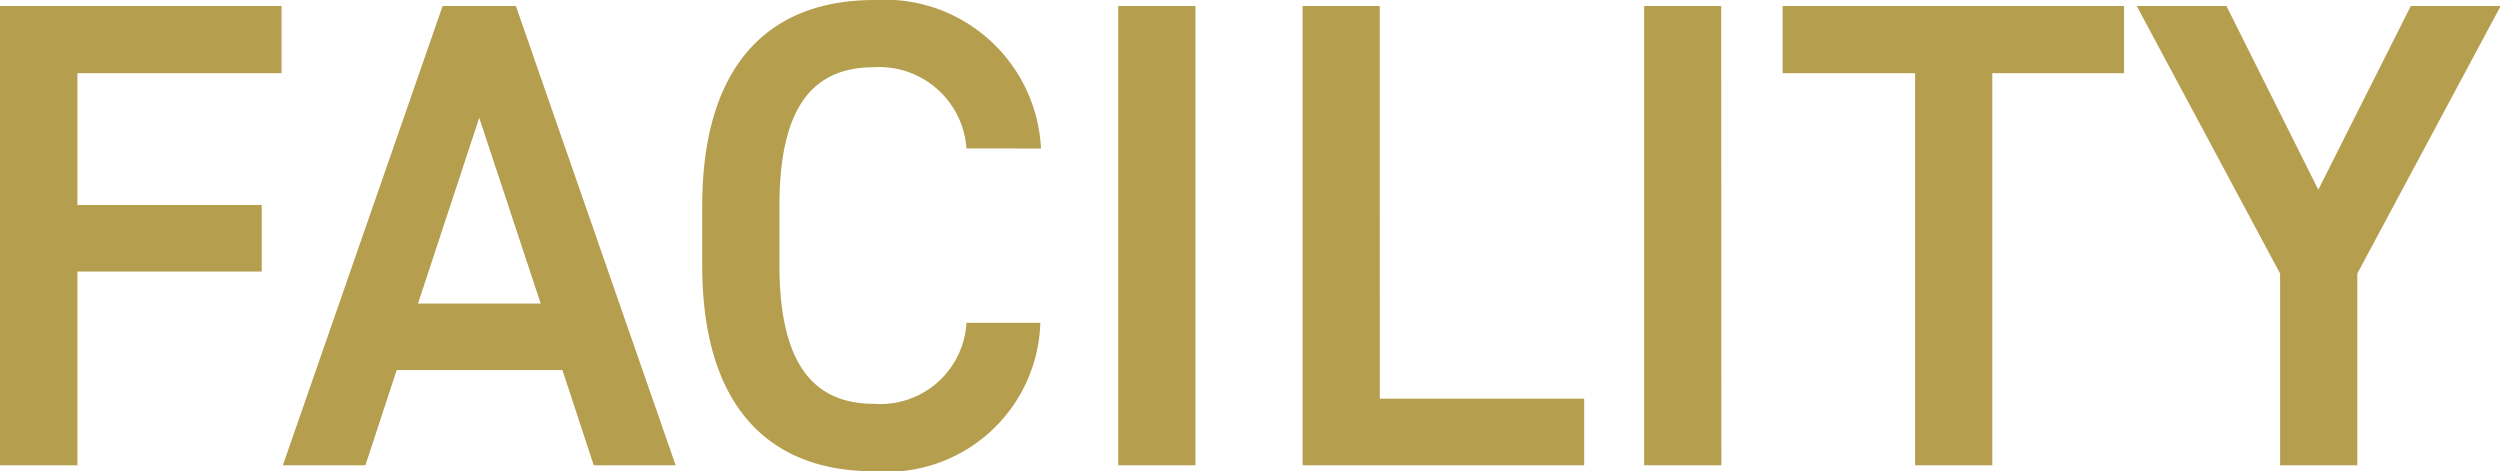 <svg xmlns="http://www.w3.org/2000/svg" width="48.828" height="9.204"><path d="M0 .117v8.97h1.512V5.304h3.6v-1.3h-3.6V1.43h3.987V.117zm7.137 8.97l.611-1.859h3.237l.611 1.859h1.6l-3.12-8.97H8.645l-3.12 8.97zM9.36 2.301l1.2 3.627H8.164zm10.972.6a3.056 3.056 0 00-3.263-2.9c-2 0-3.354 1.209-3.354 4.03v1.144c0 2.821 1.352 4.03 3.354 4.03a3 3 0 003.25-2.9h-1.443a1.684 1.684 0 01-1.807 1.582c-1.2 0-1.846-.806-1.846-2.717V4.03c0-1.937.65-2.717 1.846-2.717a1.707 1.707 0 011.807 1.586zM23.348.117H21.84v8.97h1.508zm3.6 0h-1.507v8.97h5.5v-1.3h-3.992zm6.669 0h-1.505v8.97h1.508zm1.2 0V1.43h2.587v7.657h1.508V1.43h2.574V.117zm6.916 0l2.8 5.226v3.744h1.508V5.343l2.8-5.226h-1.755l-1.807 3.588L43.485.117z" fill="#b59e4e"/></svg>